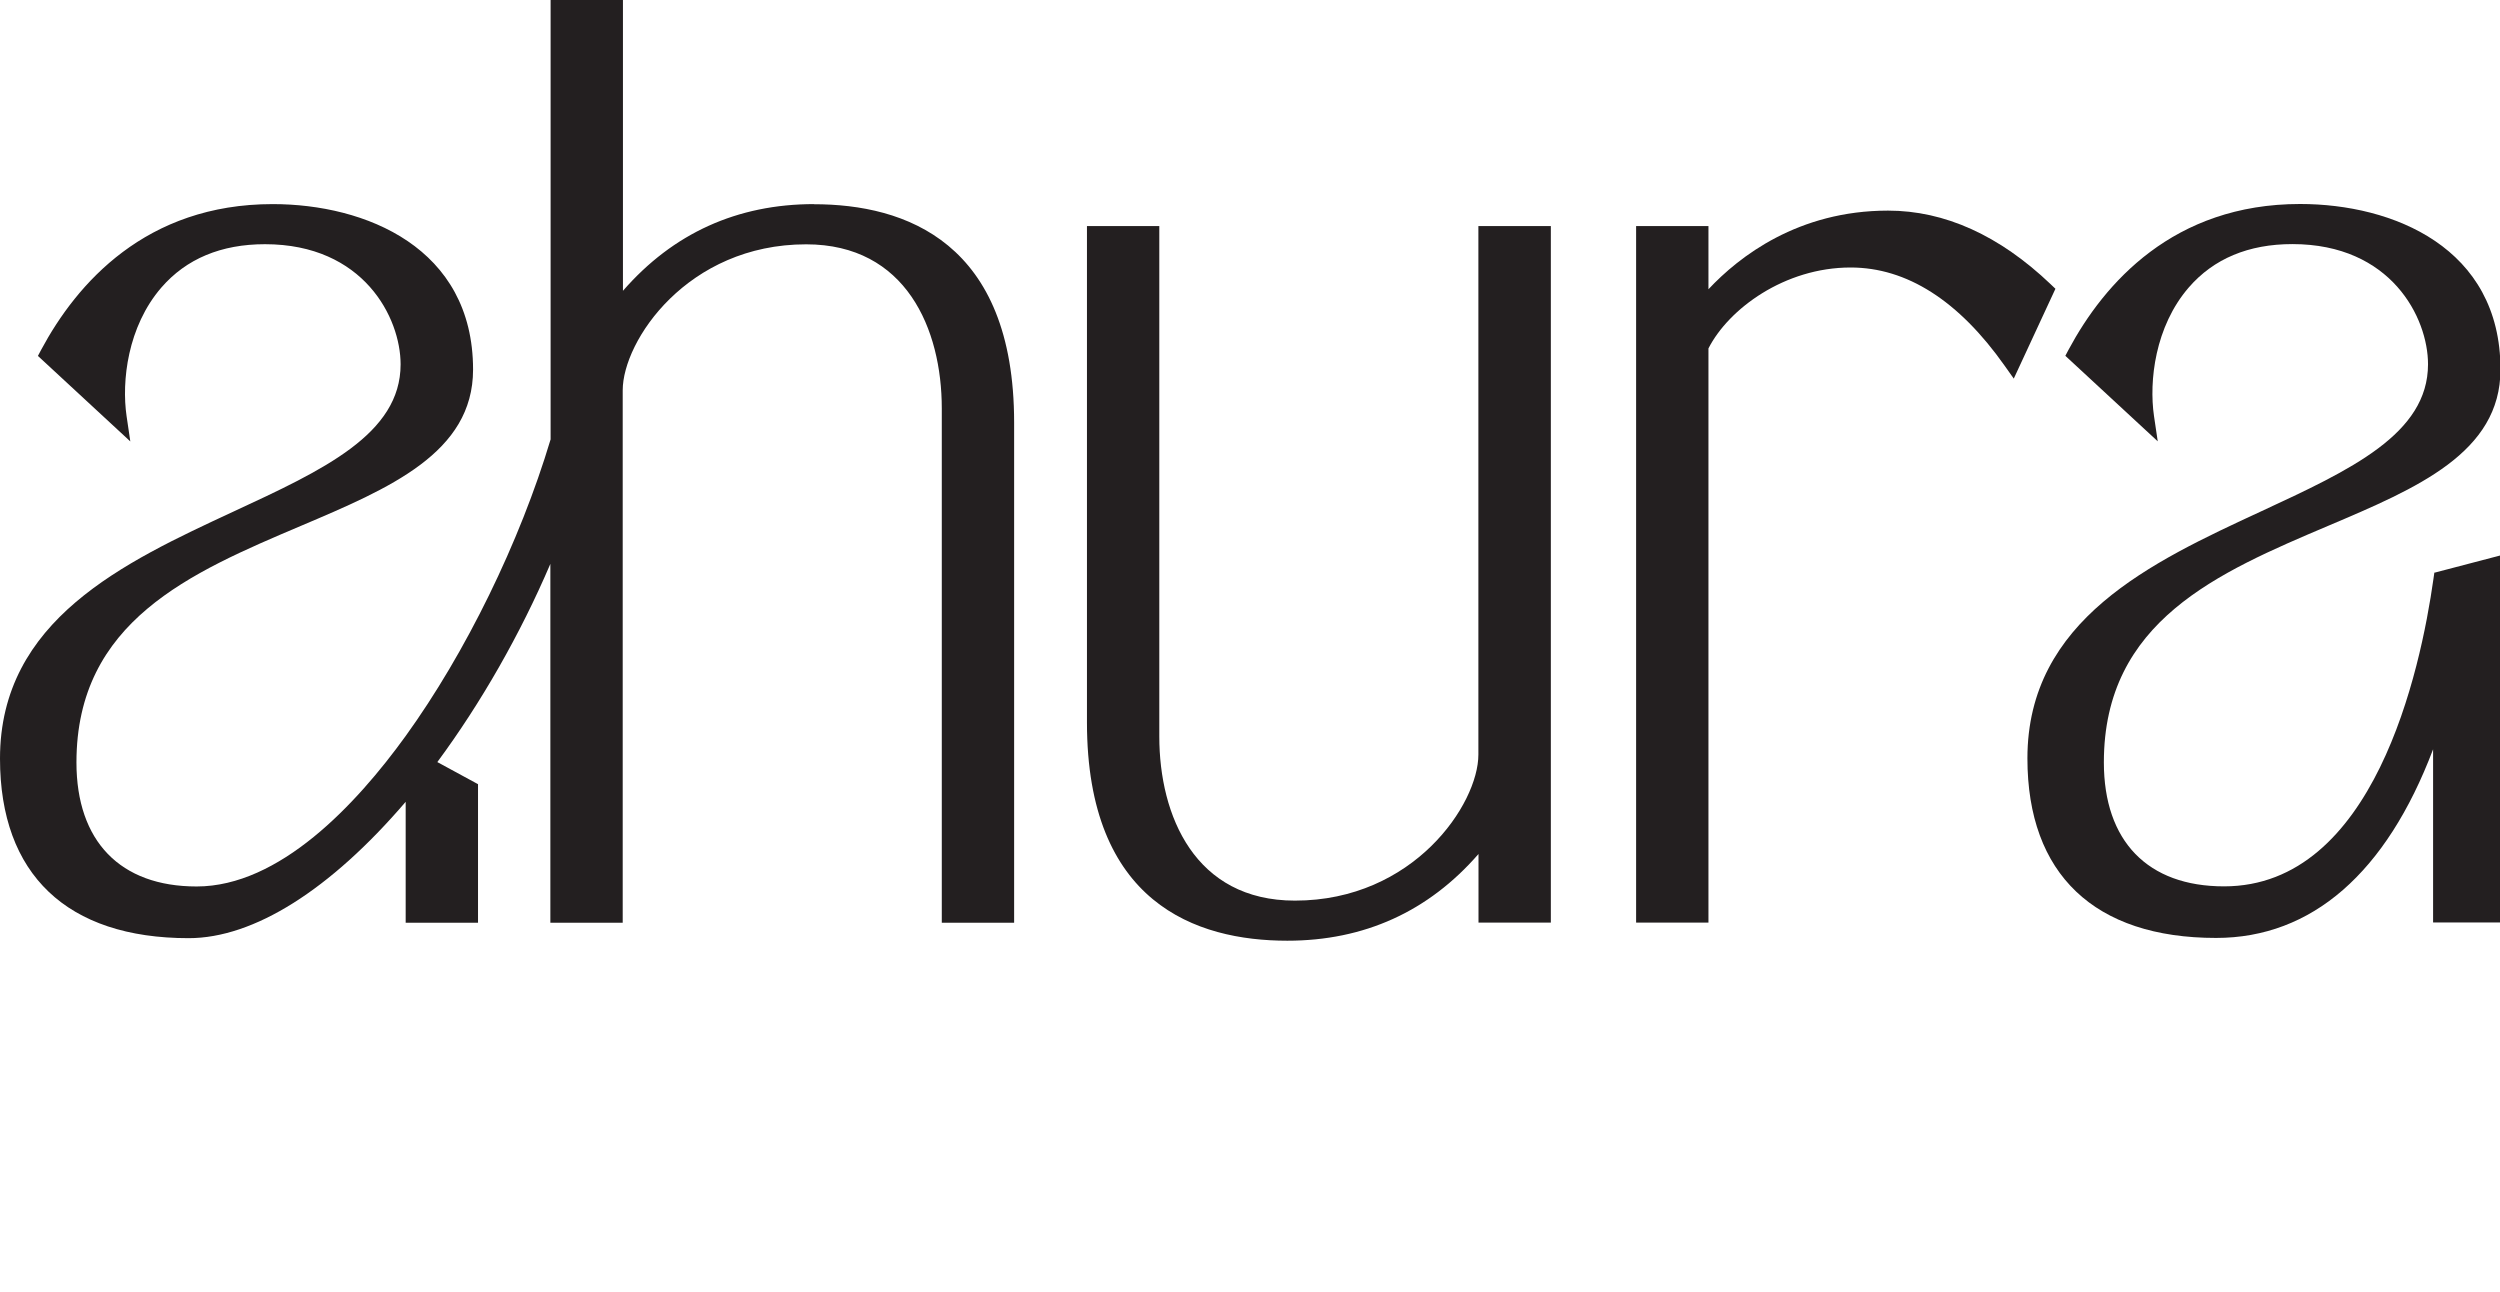<svg xmlns="http://www.w3.org/2000/svg" fill="none" viewBox="0 0 207 107" height="107" width="207">
<g clip-path="url(#clip0_3703_69)">
<g clip-path="url(#clip1_3703_69)">
<path fill="#231F20" d="M67.41 16.9C61.05 16.9 55.73 19.31 51.58 24.08V0H45.59V36.38C43.04 44.9 38.55 54.07 33.59 60.94C29.48 66.63 23.14 73.4 16.28 73.4C9.96 73.4 6.33 69.66 6.33 63.13C6.33 51.43 15.78 47.42 24.92 43.54C32.25 40.43 39.17 37.5 39.17 30.6C39.17 20.49 30.24 16.9 22.58 16.9C12.08 16.9 6.36 23.46 3.41 28.96L3.14 29.47L10.79 36.55L10.48 34.45C10.06 31.57 10.56 27.05 13.36 23.81C15.42 21.43 18.31 20.22 21.94 20.22C30.12 20.22 33.17 26.32 33.17 30.17C33.17 35.94 26.77 38.91 19.35 42.35C10.28 46.56 0 51.33 0 62.81C0 72.4 5.55 77.68 15.62 77.68C21.01 77.68 27.34 73.69 33.59 66.39V76.4H39.58V64.93L36.21 63.1C39.83 58.2 43.08 52.51 45.57 46.69V76.4H51.56V32.32C51.56 28.22 56.92 20.23 66.75 20.23C75.03 20.23 77.98 27.25 77.98 33.82V76.4H83.97V34.99C83.97 20.04 74.95 16.91 67.39 16.91L67.41 16.9Z"></path>
<path fill="#231F20" d="M122.41 18.721V62.481C122.41 66.581 117.05 74.571 107.22 74.571C98.94 74.571 95.99 67.551 95.99 60.981V18.721H90V59.811C90 74.761 99.02 77.891 106.59 77.891C112.95 77.891 118.27 75.481 122.42 70.711V76.391H128.41V18.721H122.42H122.41Z"></path>
<path fill="#231F20" d="M169.79 23.529C165.55 19.489 161.02 17.439 156.33 17.439C148.89 17.439 144 21.239 141.46 23.95V18.72H135.47V76.389H141.46V28.849C143.13 25.57 147.77 22.149 153.23 22.149C157.88 22.149 162.18 24.89 165.99 30.29L166.74 31.349L170.19 23.91L169.8 23.54L169.79 23.529Z"></path>
<path fill="#231F20" d="M201.56 47.441L201.49 47.931C200.41 55.591 196.55 73.391 184.15 73.391C177.83 73.391 174.2 69.651 174.2 63.121C174.2 51.421 183.65 47.411 192.79 43.531C200.12 40.421 207.04 37.491 207.04 30.591C207.04 20.481 198.11 16.891 190.45 16.891C179.95 16.891 174.23 23.451 171.28 28.951L171.01 29.461L178.66 36.541L178.35 34.441C177.93 31.561 178.43 27.041 181.23 23.801C183.29 21.421 186.18 20.211 189.81 20.211C197.99 20.211 201.04 26.311 201.04 30.161C201.04 35.931 194.64 38.901 187.22 42.341C178.15 46.541 167.87 51.311 167.87 62.791C167.87 72.381 173.42 77.661 183.49 77.661C191.42 77.661 197.58 72.281 201.46 62.041V76.381H207.45V45.881L201.53 47.431L201.56 47.441Z"></path>
</g>
</g>
<defs>
<clipPath id="clip0_3703_69">
<rect fill="white" height="107" width="207"></rect>
</clipPath>
<clipPath id="clip1_3703_69">
<rect fill="white" height="77.89" width="207.47"></rect>
</clipPath>
</defs>
</svg>
